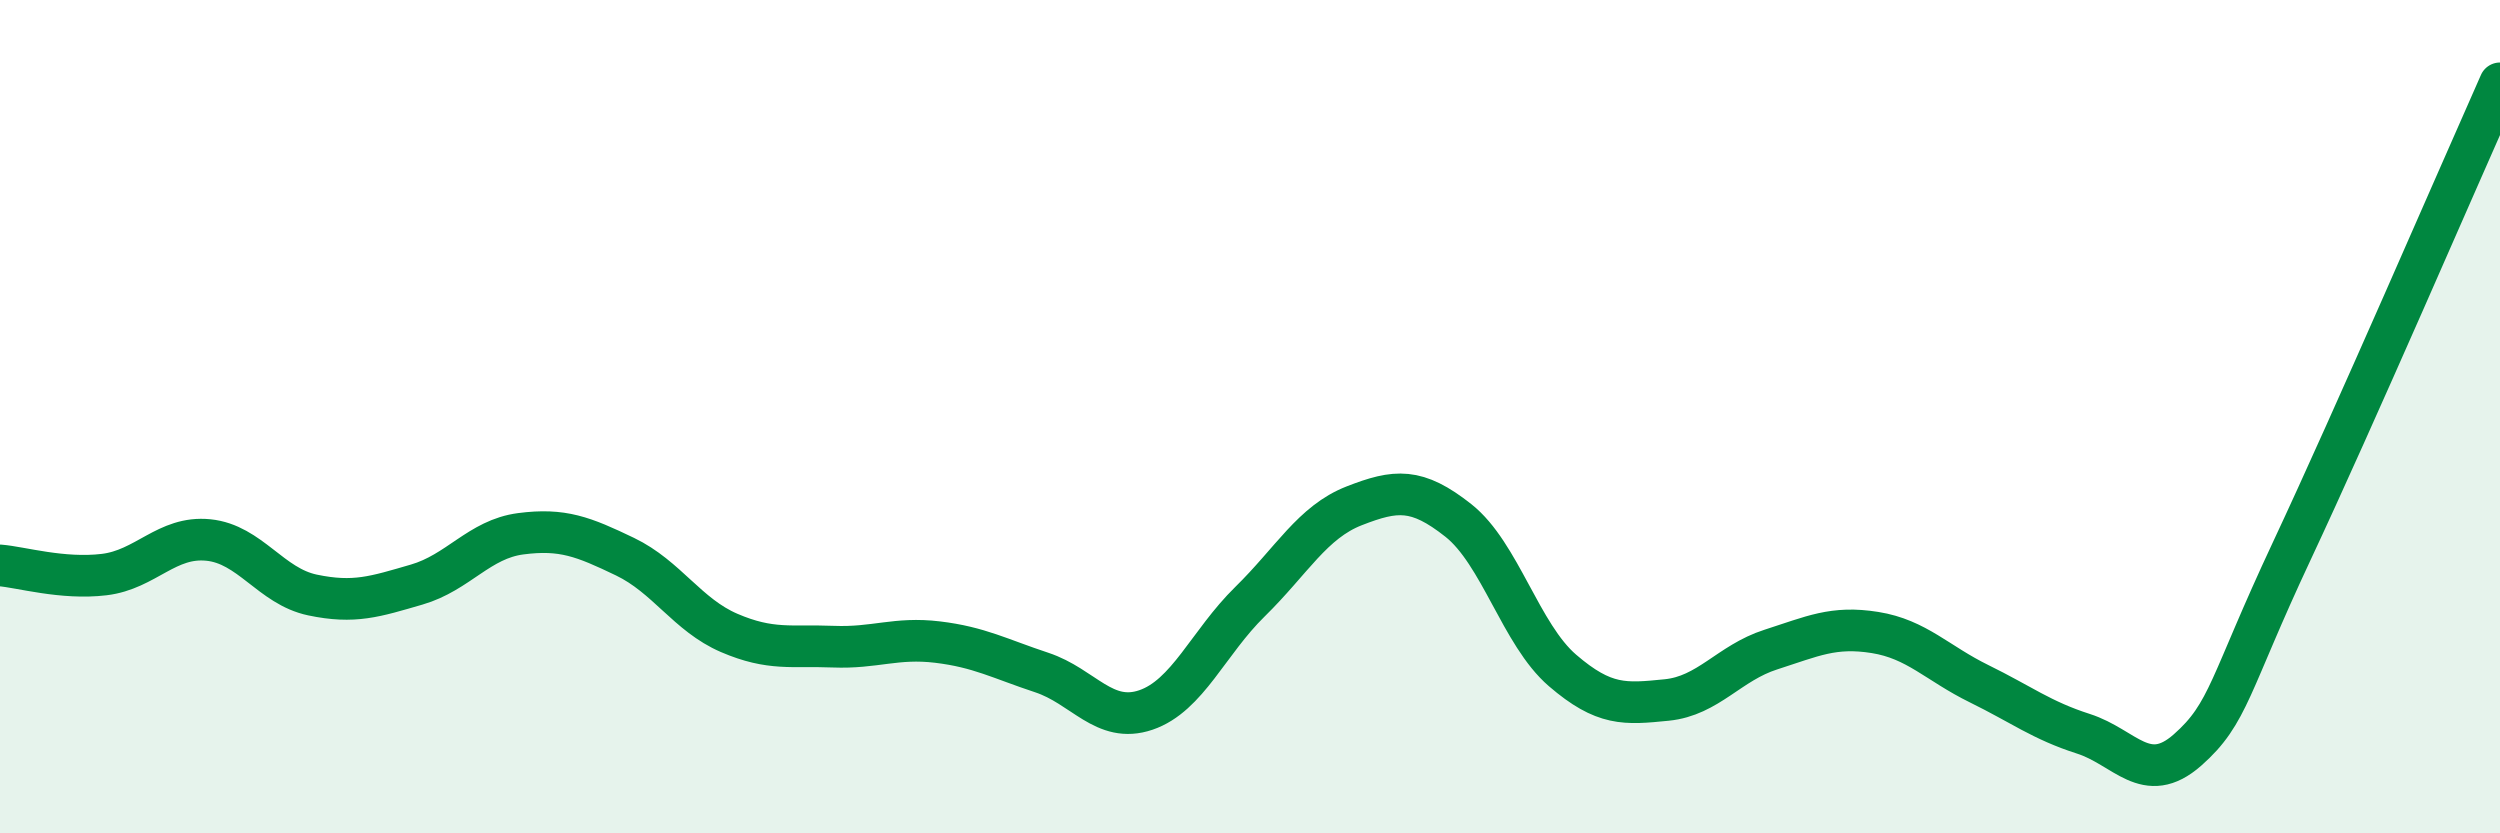 
    <svg width="60" height="20" viewBox="0 0 60 20" xmlns="http://www.w3.org/2000/svg">
      <path
        d="M 0,13.57 C 0.5,13.61 1.5,13.91 2.5,13.79 C 3.5,13.67 4,12.86 5,12.96 C 6,13.06 6.5,14.07 7.5,14.28 C 8.5,14.49 9,14.32 10,14.03 C 11,13.74 11.5,12.94 12.5,12.81 C 13.5,12.68 14,12.88 15,13.36 C 16,13.84 16.5,14.76 17.5,15.19 C 18.5,15.62 19,15.48 20,15.52 C 21,15.56 21.5,15.29 22.5,15.41 C 23.5,15.53 24,15.81 25,16.14 C 26,16.47 26.5,17.38 27.5,17.04 C 28.5,16.7 29,15.42 30,14.44 C 31,13.46 31.5,12.53 32.5,12.14 C 33.5,11.75 34,11.7 35,12.49 C 36,13.28 36.5,15.23 37.5,16.09 C 38.5,16.95 39,16.9 40,16.8 C 41,16.7 41.5,15.91 42.5,15.59 C 43.5,15.27 44,15.02 45,15.18 C 46,15.34 46.5,15.92 47.5,16.41 C 48.5,16.9 49,17.29 50,17.61 C 51,17.93 51.5,18.88 52.5,18 C 53.5,17.12 53.5,16.43 55,13.23 C 56.5,10.03 59,4.25 60,2L60 20L0 20Z"
        fill="#008740"
        opacity="0.1"
        stroke-linecap="round"
        stroke-linejoin="round"
      />
      <path
        d="M 0,13.57 C 0.5,13.61 1.5,13.91 2.5,13.79 C 3.5,13.67 4,12.86 5,12.96 C 6,13.06 6.5,14.07 7.5,14.28 C 8.5,14.49 9,14.32 10,14.03 C 11,13.74 11.5,12.94 12.5,12.81 C 13.5,12.68 14,12.88 15,13.36 C 16,13.84 16.5,14.76 17.5,15.19 C 18.5,15.62 19,15.48 20,15.52 C 21,15.56 21.5,15.29 22.5,15.41 C 23.5,15.53 24,15.81 25,16.14 C 26,16.47 26.5,17.38 27.5,17.04 C 28.5,16.7 29,15.42 30,14.44 C 31,13.46 31.5,12.53 32.5,12.14 C 33.5,11.75 34,11.7 35,12.49 C 36,13.28 36.5,15.23 37.5,16.09 C 38.5,16.95 39,16.9 40,16.8 C 41,16.7 41.5,15.91 42.5,15.59 C 43.5,15.27 44,15.02 45,15.18 C 46,15.34 46.5,15.92 47.5,16.41 C 48.5,16.9 49,17.29 50,17.61 C 51,17.93 51.5,18.88 52.5,18 C 53.5,17.12 53.5,16.43 55,13.23 C 56.5,10.03 59,4.25 60,2"
        stroke="#008740"
        stroke-width="1"
        fill="none"
        stroke-linecap="round"
        stroke-linejoin="round"
      />
    </svg>
  